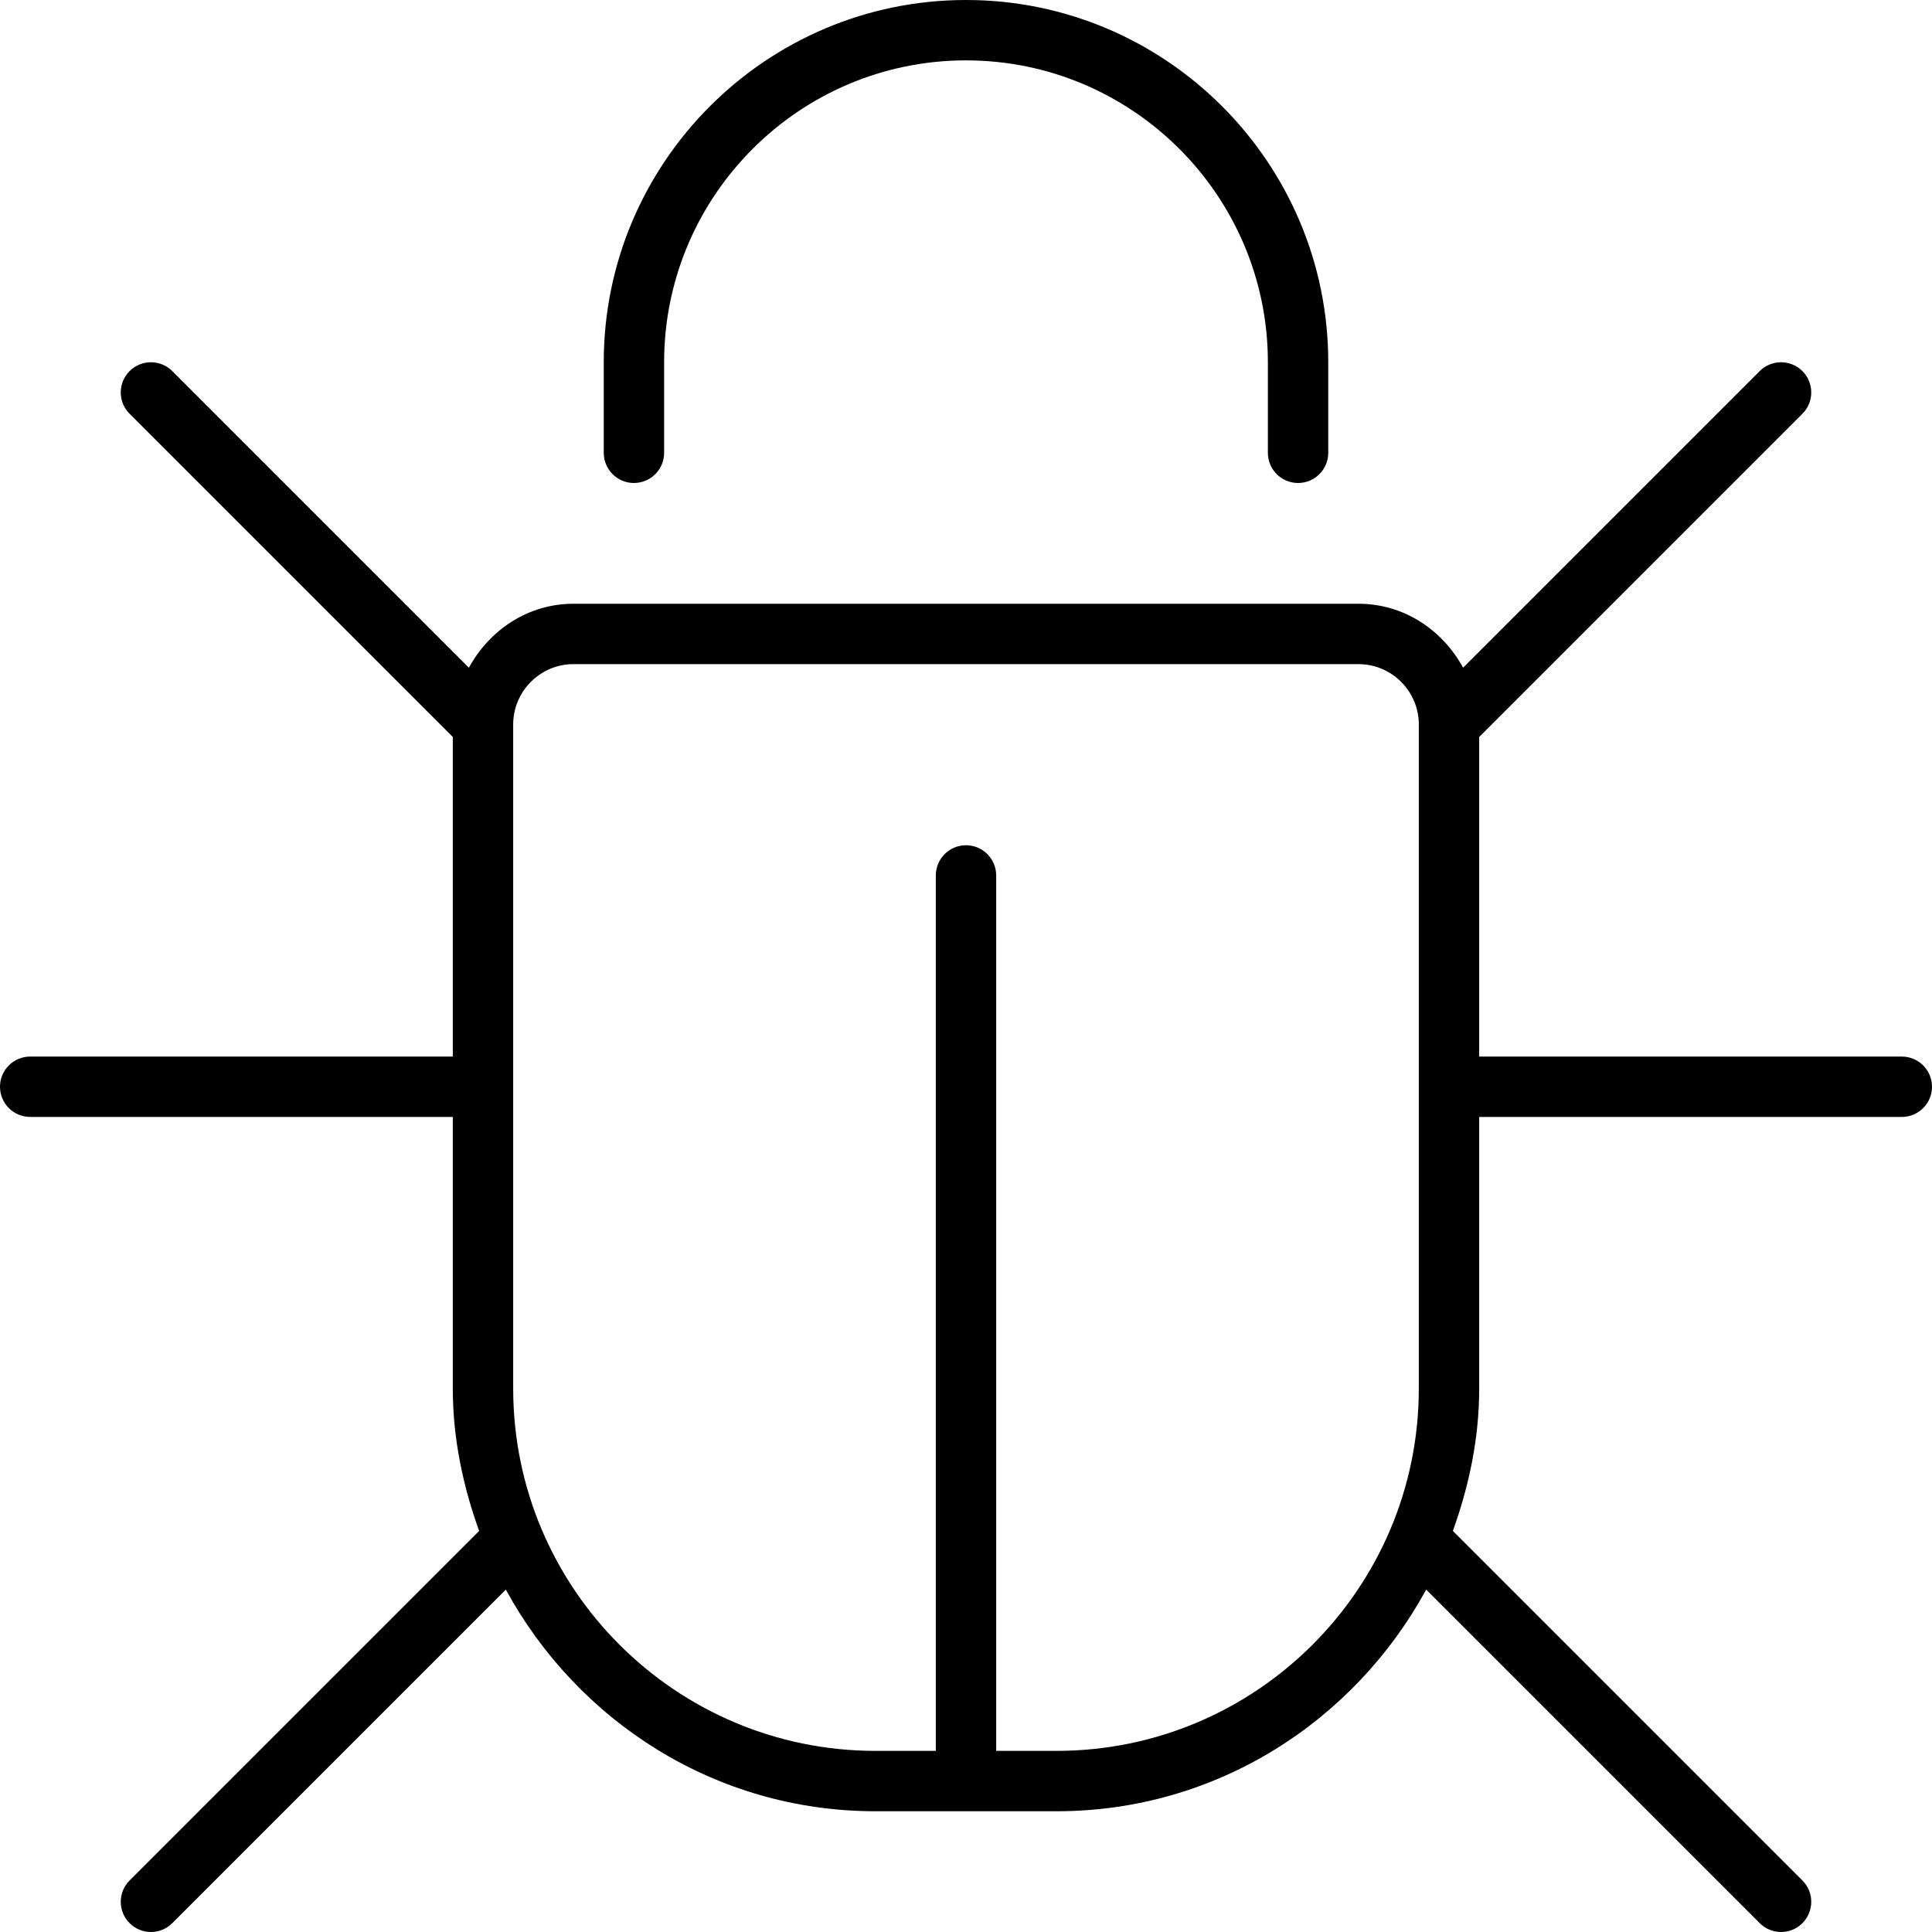 <svg xmlns="http://www.w3.org/2000/svg" viewBox="0 0 512 512"><!-- Font Awesome Pro 6.0.0-alpha2 by @fontawesome - https://fontawesome.com License - https://fontawesome.com/license (Commercial License) --><path d="M168 128C172.406 128 176 124.422 176 120V96C176 51.891 211.875 16 256 16S336 51.891 336 96V120C336 124.422 339.594 128 344 128S352 124.422 352 120V96C352 43.062 308.938 0 256 0S160 43.062 160 96V120C160 124.422 163.594 128 168 128ZM504 280H392V195.312L477.656 109.656C480.781 106.531 480.781 101.469 477.656 98.344S469.469 95.219 466.344 98.344L387.738 176.949C382.311 167.004 372.129 160 360 160H152C139.871 160 129.689 167.004 124.262 176.949L45.656 98.344C42.531 95.219 37.469 95.219 34.344 98.344S31.219 106.531 34.344 109.656L120 195.312V280H8C3.594 280 0 283.578 0 288S3.594 296 8 296H120V368C120 381.301 122.721 393.877 126.975 405.713L34.344 498.344C31.219 501.469 31.219 506.531 34.344 509.656C35.906 511.219 37.938 512 40 512S44.094 511.219 45.656 509.656L134.049 421.264C153.039 456.092 189.537 480 232 480H280C322.463 480 358.961 456.092 377.951 421.264L466.344 509.656C467.906 511.219 469.938 512 472 512S476.094 511.219 477.656 509.656C480.781 506.531 480.781 501.469 477.656 498.344L385.025 405.713C389.279 393.877 392 381.301 392 368V296H504C508.406 296 512 292.422 512 288S508.406 280 504 280ZM376 368C376 420.934 332.936 464 280 464H264V232C264 227.578 260.406 224 256 224S248 227.578 248 232V464H232C179.064 464 136 420.934 136 368V192C136 183.178 143.178 176 152 176H360C368.822 176 376 183.178 376 192V368Z"/></svg>